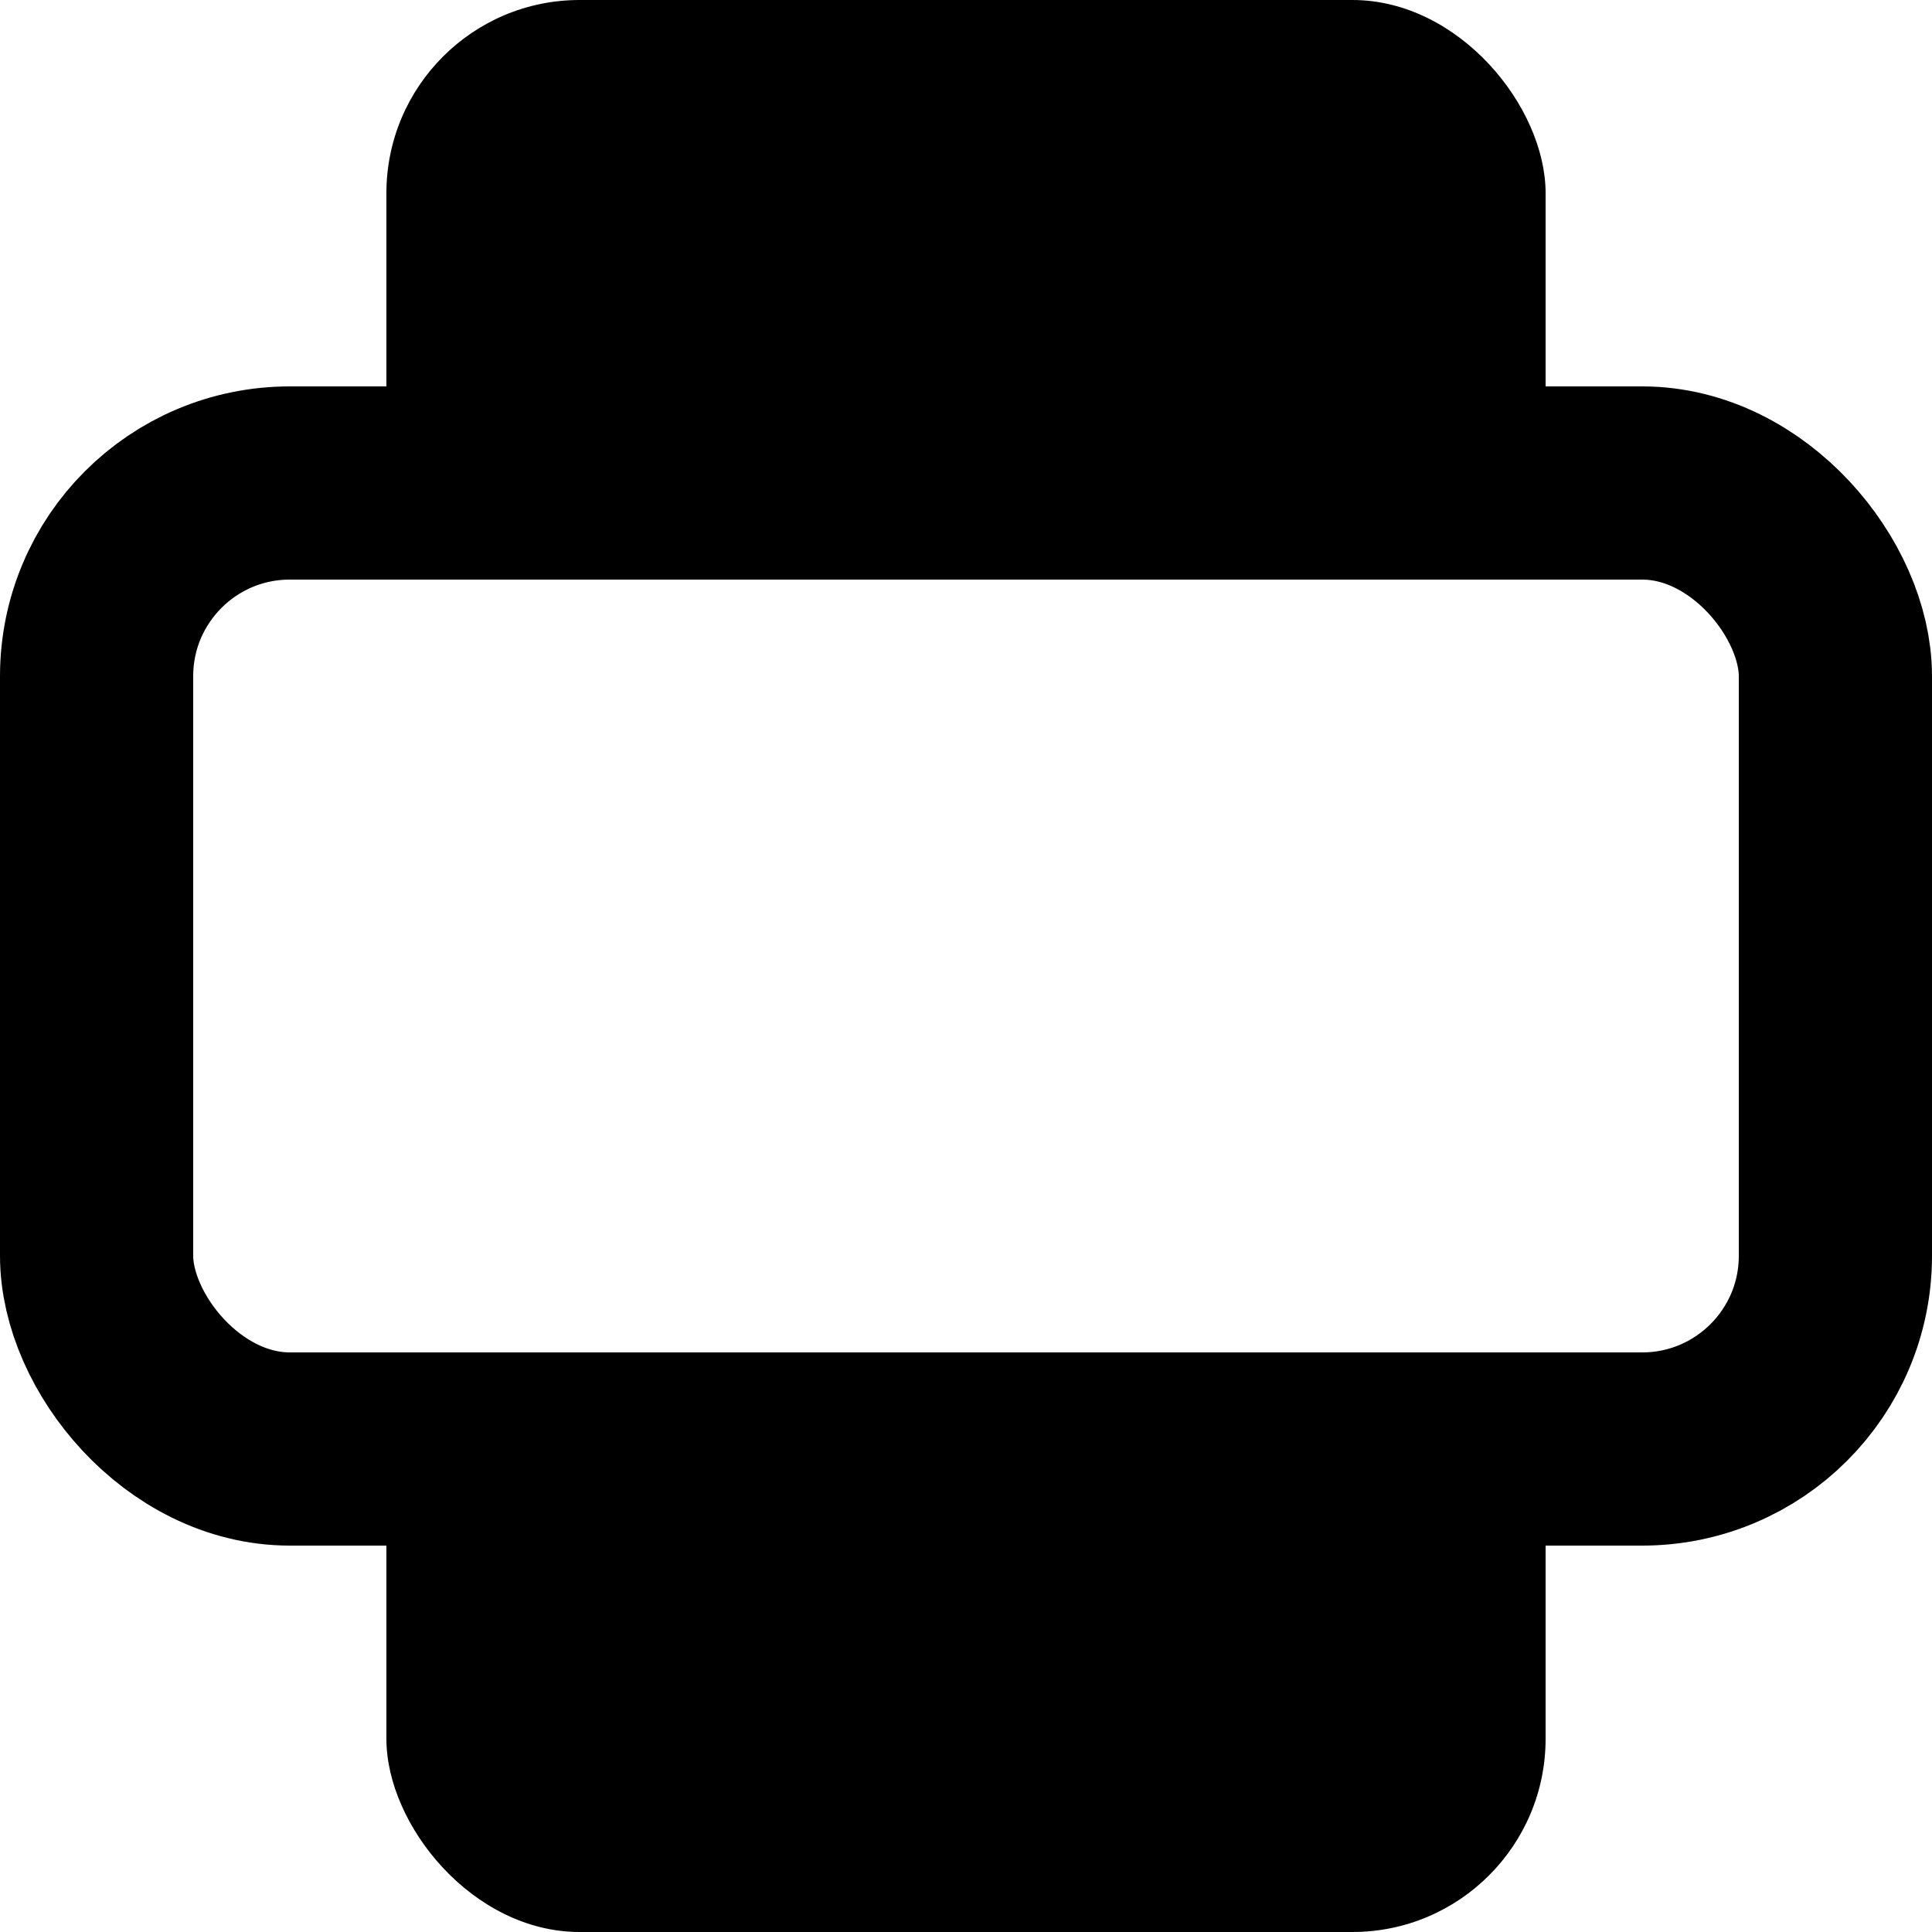 <svg width="20" height="20" viewBox="0 0 20 20" fill="none" xmlns="http://www.w3.org/2000/svg">
<g clip-path="url(#clip0_1208_17)">
<rect x="1" y="5" width="18" height="10" rx="2" stroke="black" stroke-width="2"/>
<rect x="4" width="12" height="6" rx="2" fill="black"/>
<rect x="4" y="14" width="12" height="6" rx="2" fill="black"/>
</g>
<defs>
<clipPath id="clip0_1208_17">
<rect width="20" height="20" fill="white"/>
</clipPath>
</defs>
</svg>
